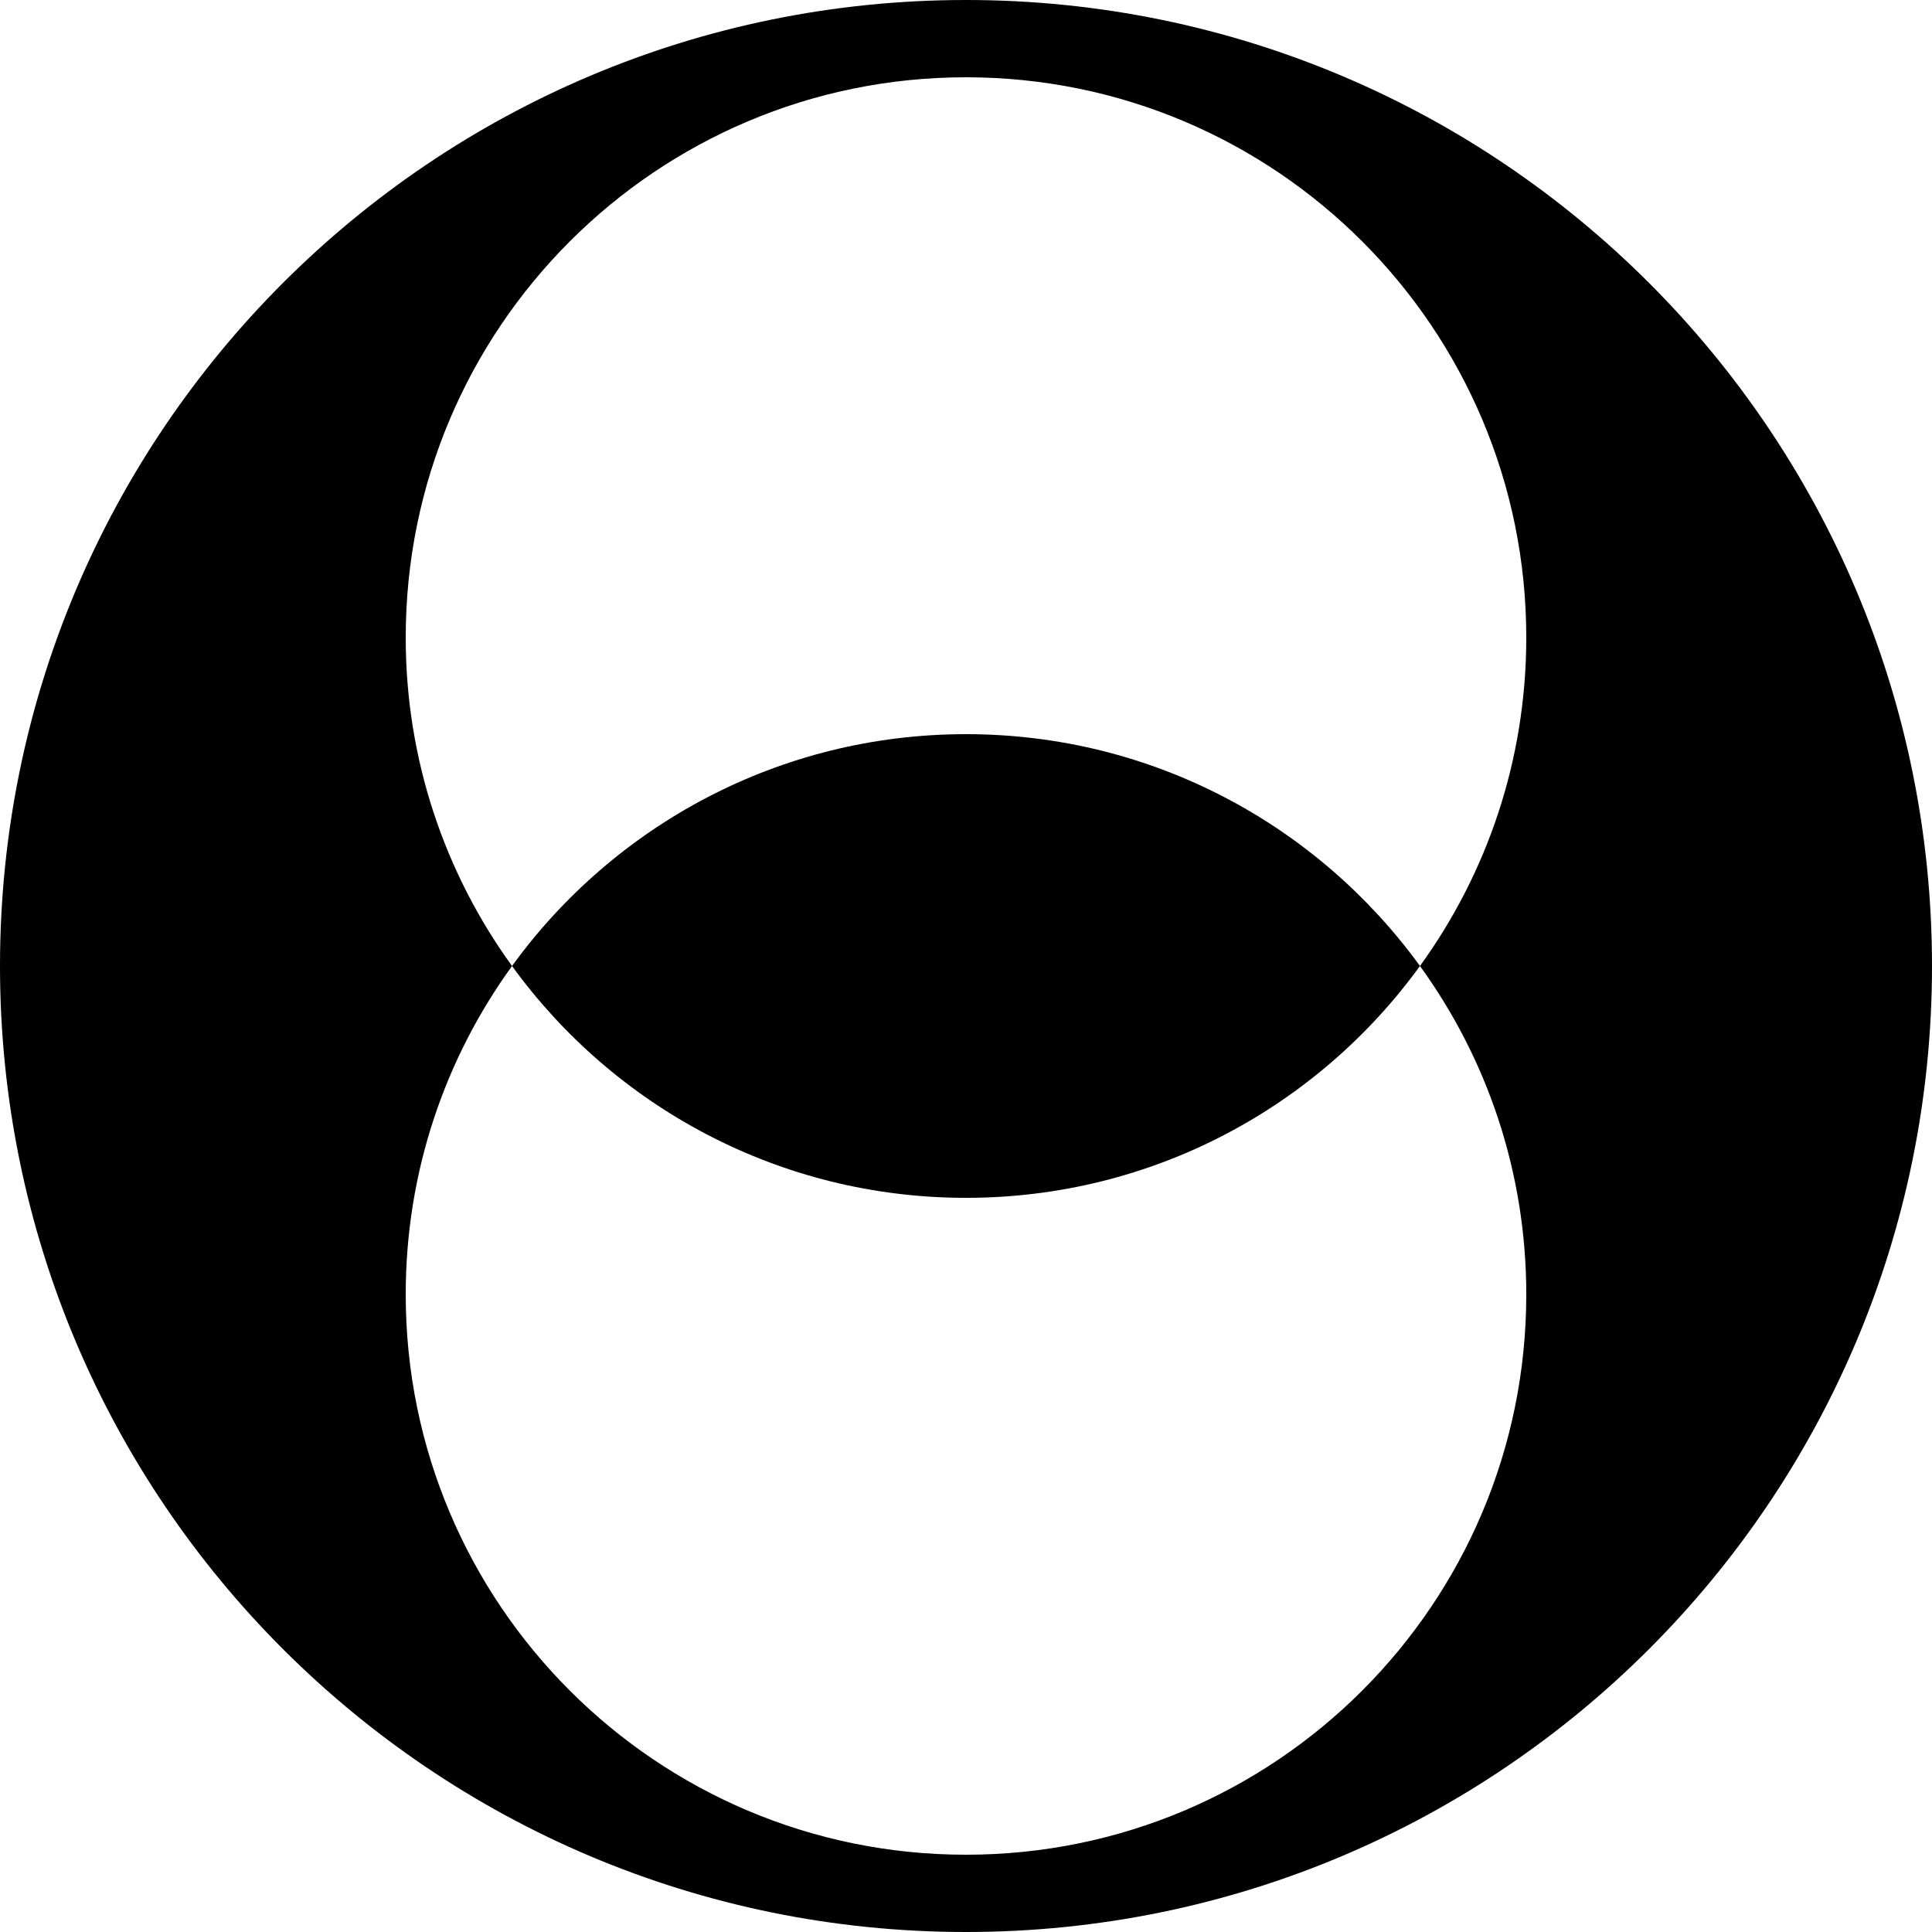 <svg width="36" height="36" viewBox="0 0 36 36" fill="none" xmlns="http://www.w3.org/2000/svg">
<path d="M18 0C27.941 0 36 8.059 36 18C36 27.941 27.941 36 18 36C8.059 36 0 27.941 0 18C0 8.059 8.059 0 18 0ZM26.459 18C27.705 16.28 28.44 14.166 28.44 11.88C28.44 6.114 23.766 1.44 18 1.44C12.234 1.44 7.56 6.114 7.56 11.88C7.56 14.166 8.295 16.28 9.541 18C8.295 19.72 7.56 21.834 7.56 24.12C7.56 29.886 12.234 34.56 18 34.56C23.766 34.56 28.44 29.886 28.44 24.12C28.44 21.834 27.705 19.72 26.459 18Z" fill="black"/>
<path d="M18 13.68C21.48 13.68 24.562 15.383 26.459 18C24.562 20.618 21.48 22.32 18 22.32C14.521 22.32 11.438 20.618 9.541 18C11.438 15.383 14.521 13.68 18 13.68Z" fill="black"/>
</svg>
